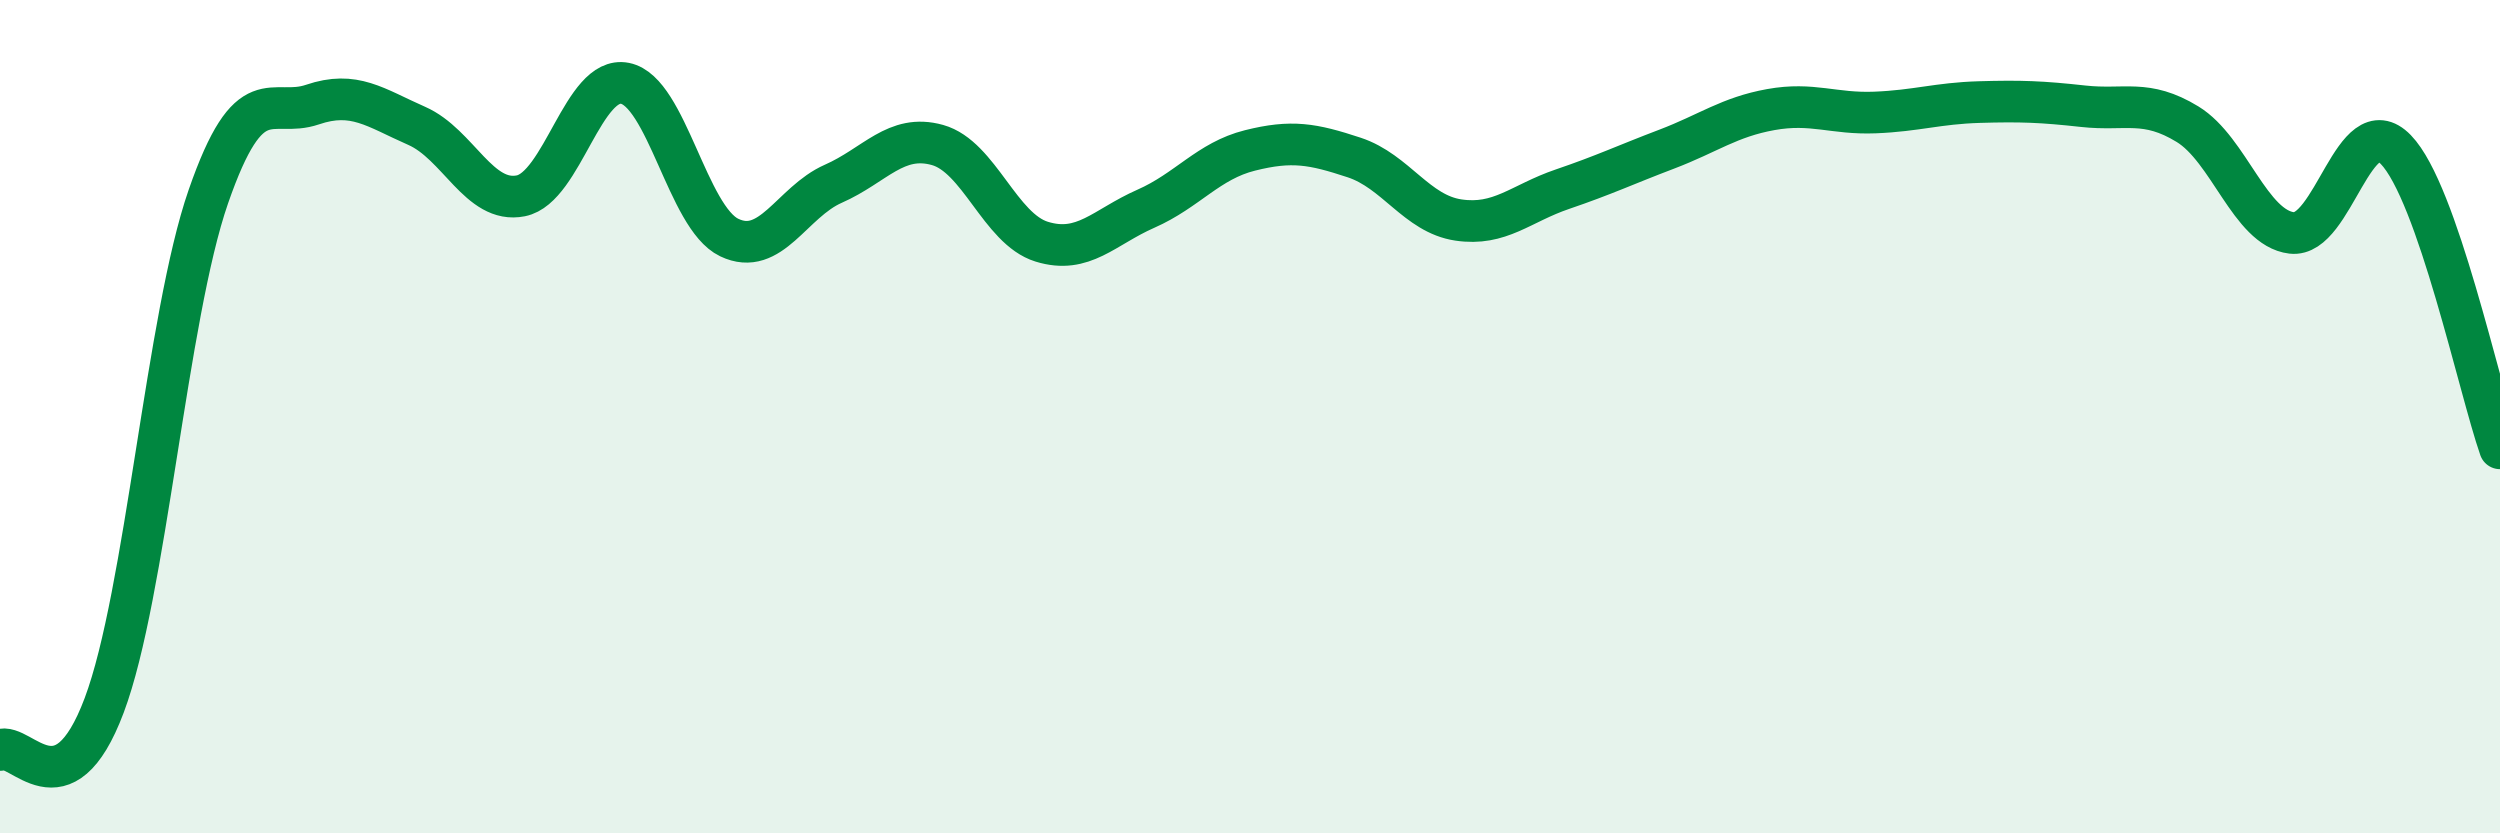 
    <svg width="60" height="20" viewBox="0 0 60 20" xmlns="http://www.w3.org/2000/svg">
      <path
        d="M 0,18 C 0.5,17.79 1.5,19.59 2.5,16.93 C 3.5,14.27 4,7.6 5,4.72 C 6,1.84 6.5,2.85 7.5,2.51 C 8.5,2.17 9,2.58 10,3.02 C 11,3.46 11.5,4.9 12.5,4.7 C 13.5,4.5 14,1.8 15,2 C 16,2.2 16.5,5.22 17.5,5.7 C 18.5,6.18 19,4.85 20,4.41 C 21,3.97 21.5,3.2 22.5,3.48 C 23.5,3.76 24,5.49 25,5.8 C 26,6.11 26.5,5.45 27.5,5.01 C 28.5,4.57 29,3.86 30,3.61 C 31,3.36 31.5,3.45 32.5,3.78 C 33.5,4.11 34,5.13 35,5.28 C 36,5.43 36.5,4.88 37.5,4.54 C 38.5,4.2 39,3.96 40,3.58 C 41,3.2 41.5,2.81 42.5,2.63 C 43.5,2.45 44,2.74 45,2.7 C 46,2.66 46.5,2.48 47.5,2.45 C 48.5,2.42 49,2.44 50,2.55 C 51,2.66 51.5,2.37 52.5,2.98 C 53.5,3.59 54,5.47 55,5.59 C 56,5.71 56.5,2.56 57.5,3.59 C 58.5,4.62 59.5,9.33 60,10.76L60 20L0 20Z"
        fill="#008740"
        opacity="0.1"
        stroke-linecap="round"
        stroke-linejoin="round"
      />
      <path
        d="M 0,18 C 0.5,17.79 1.5,19.59 2.5,16.93 C 3.5,14.27 4,7.6 5,4.72 C 6,1.84 6.5,2.85 7.5,2.51 C 8.5,2.17 9,2.58 10,3.02 C 11,3.46 11.5,4.9 12.5,4.7 C 13.5,4.5 14,1.8 15,2 C 16,2.2 16.5,5.22 17.5,5.7 C 18.5,6.18 19,4.85 20,4.41 C 21,3.97 21.5,3.2 22.5,3.48 C 23.5,3.76 24,5.49 25,5.8 C 26,6.11 26.5,5.45 27.5,5.01 C 28.5,4.57 29,3.86 30,3.61 C 31,3.36 31.5,3.45 32.5,3.78 C 33.5,4.11 34,5.13 35,5.28 C 36,5.43 36.5,4.88 37.5,4.54 C 38.5,4.2 39,3.96 40,3.58 C 41,3.2 41.5,2.81 42.5,2.63 C 43.5,2.45 44,2.74 45,2.7 C 46,2.66 46.5,2.48 47.5,2.45 C 48.5,2.42 49,2.44 50,2.55 C 51,2.66 51.5,2.37 52.5,2.98 C 53.5,3.59 54,5.47 55,5.59 C 56,5.71 56.5,2.56 57.5,3.59 C 58.5,4.62 59.5,9.33 60,10.76"
        stroke="#008740"
        stroke-width="1"
        fill="none"
        stroke-linecap="round"
        stroke-linejoin="round"
      />
    </svg>
  